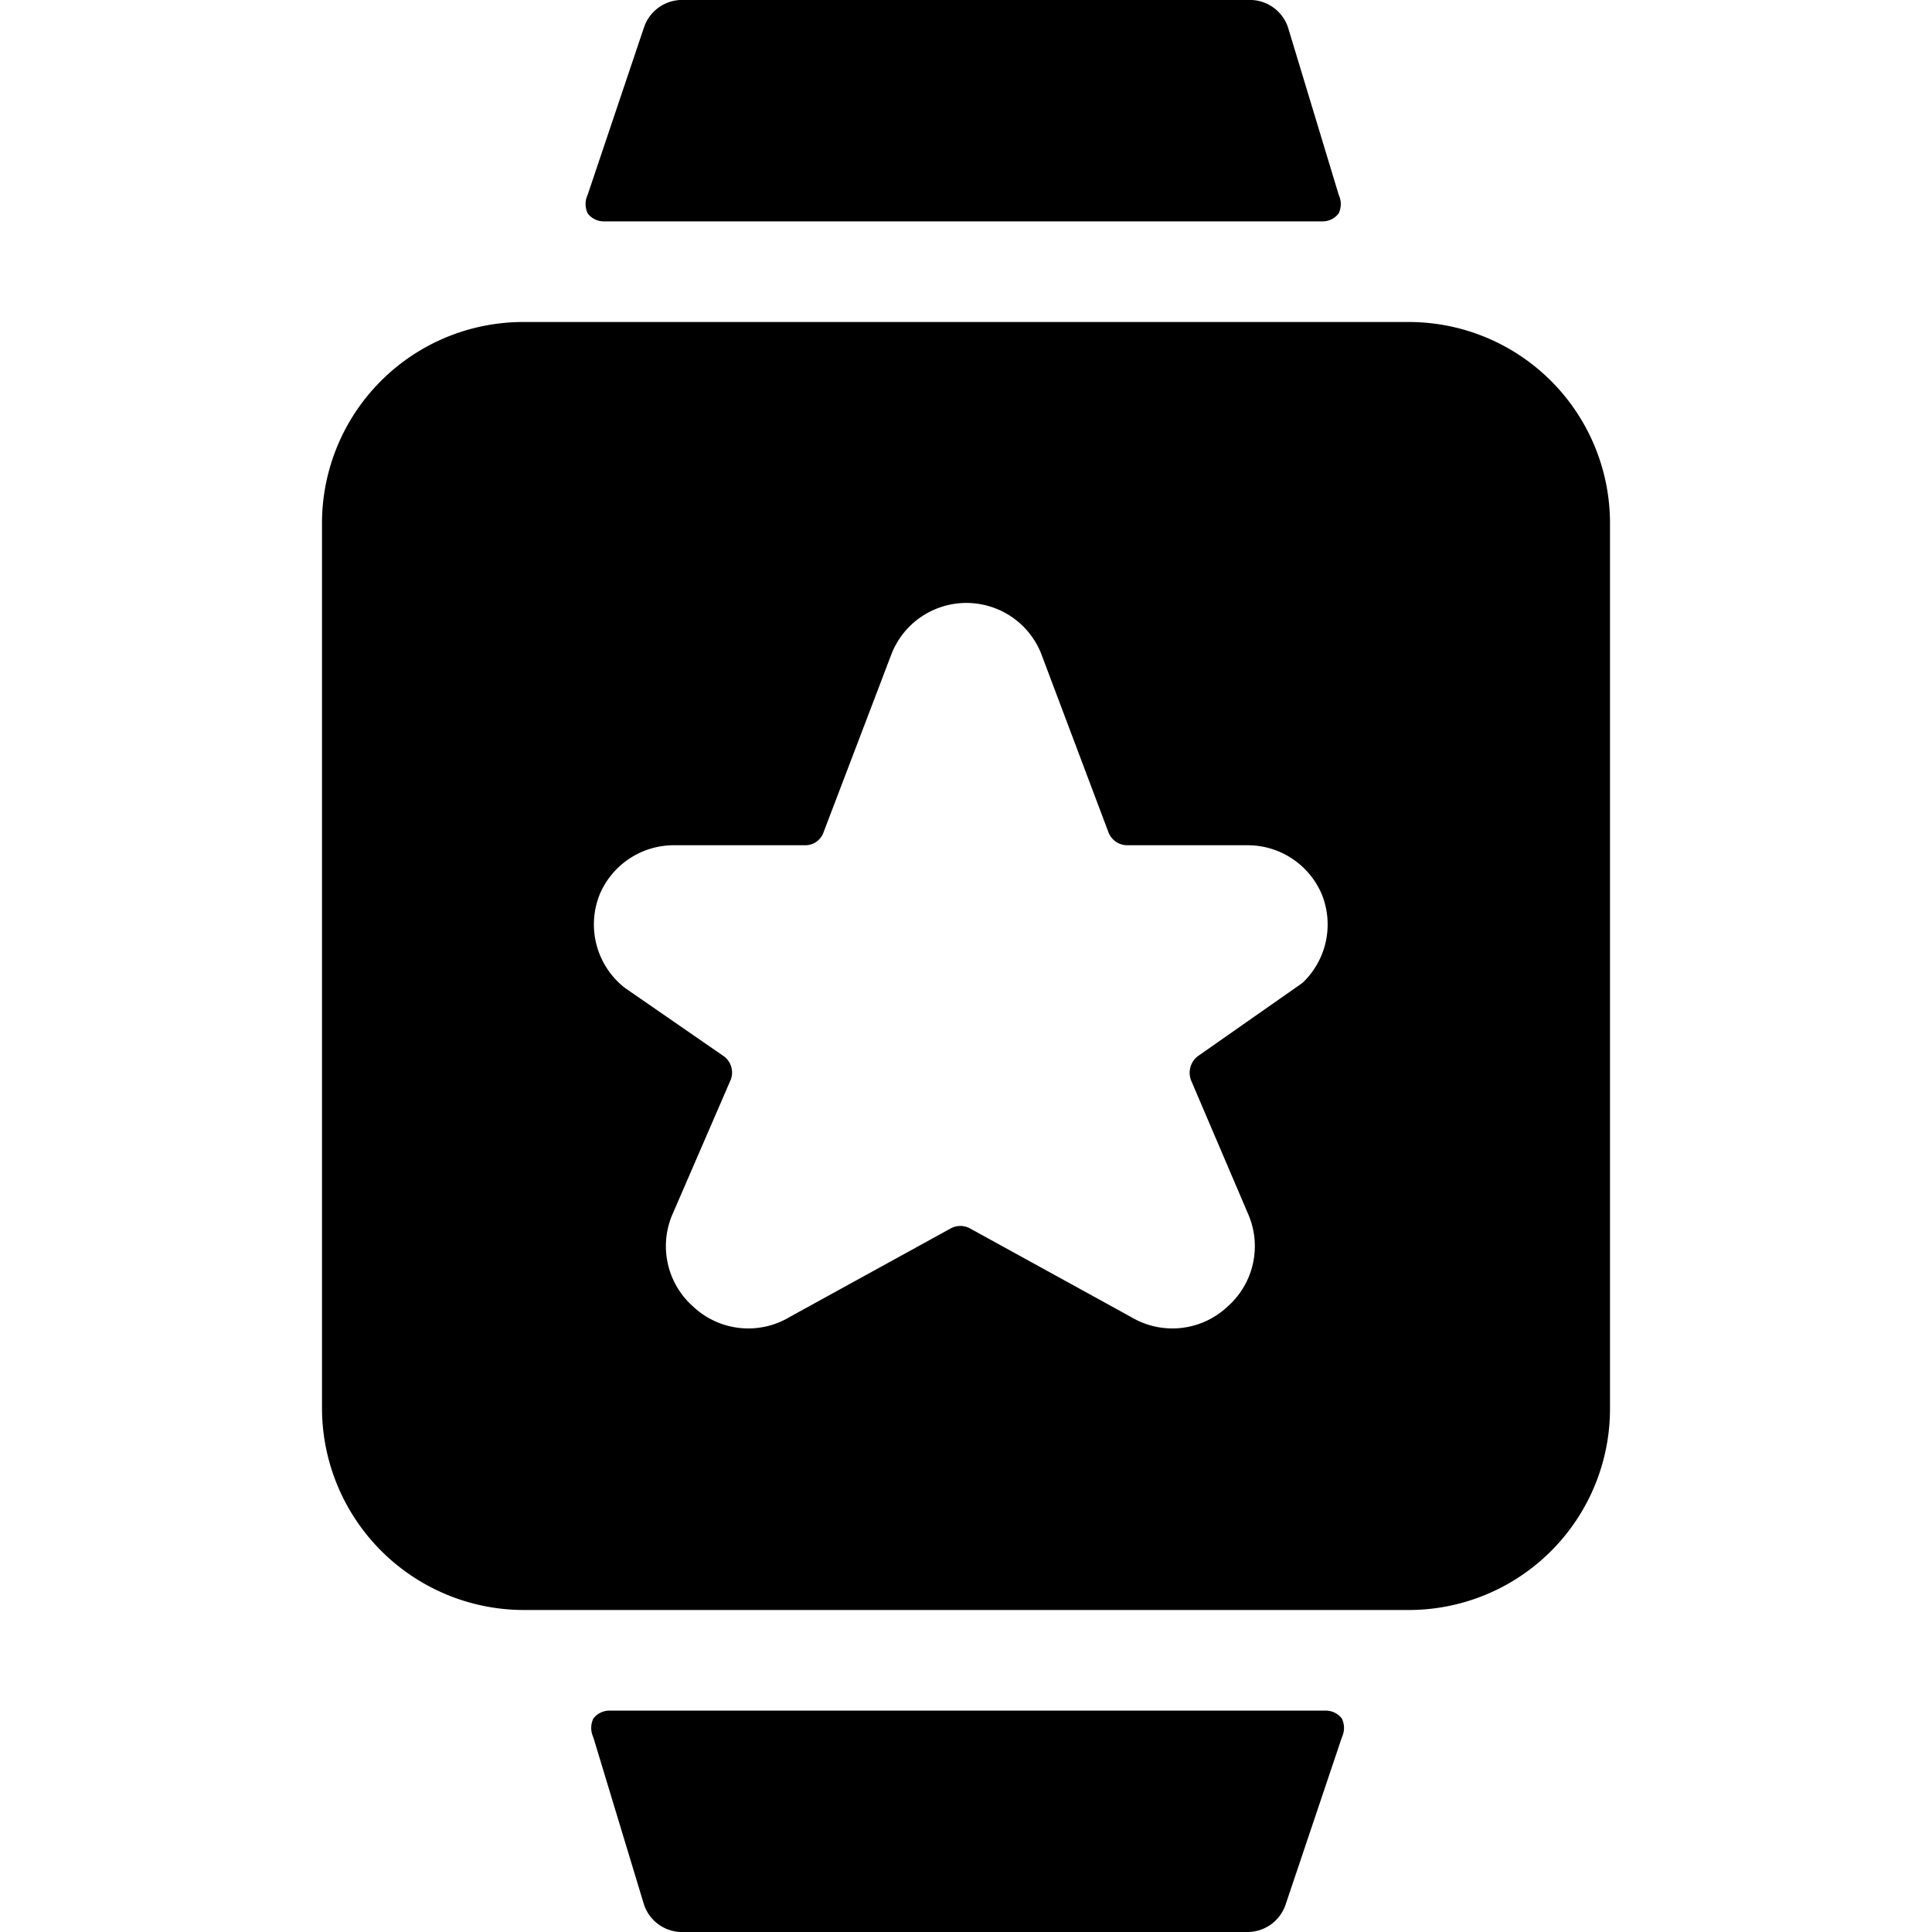 <svg xmlns="http://www.w3.org/2000/svg" viewBox="0 0 24 24"><g><path d="M16.43 2.75a0.25 0.25 0 0 0 0.2 -0.1 0.27 0.27 0 0 0 0 -0.23L16 0.34a0.5 0.5 0 0 0 -0.5 -0.34h-7a0.5 0.5 0 0 0 -0.5 0.34l-0.7 2.08a0.27 0.27 0 0 0 0 0.23 0.25 0.25 0 0 0 0.2 0.1Z" fill="#000000" stroke-width="1"></path><path d="M7.57 21.25a0.25 0.25 0 0 0 -0.2 0.1 0.27 0.27 0 0 0 0 0.23L8 23.66a0.5 0.5 0 0 0 0.5 0.34h7a0.5 0.5 0 0 0 0.47 -0.34l0.7 -2.08a0.27 0.27 0 0 0 0 -0.23 0.25 0.25 0 0 0 -0.2 -0.1Z" fill="#000000" stroke-width="1"></path><path d="M17.5 4h-11A2.5 2.5 0 0 0 4 6.5v11A2.51 2.51 0 0 0 6.5 20h11a2.5 2.5 0 0 0 2.5 -2.5v-11A2.5 2.5 0 0 0 17.5 4Zm-2 11.07a1 1 0 0 1 -0.25 1.16 1 1 0 0 1 -1.2 0.13l-2 -1.1a0.25 0.25 0 0 0 -0.24 0l-2 1.1a1 1 0 0 1 -1.2 -0.13 1 1 0 0 1 -0.25 -1.16l0.71 -1.64a0.25 0.25 0 0 0 -0.08 -0.31l-1.23 -0.85a1 1 0 0 1 -0.31 -1.16 1 1 0 0 1 0.94 -0.61H10a0.24 0.24 0 0 0 0.23 -0.16l0.85 -2.23a1 1 0 0 1 1.85 0l0.84 2.23a0.25 0.25 0 0 0 0.23 0.16h1.49a1 1 0 0 1 0.93 0.61 1 1 0 0 1 -0.24 1.1l-1.3 0.91a0.26 0.26 0 0 0 -0.08 0.31Z" fill="#000000" stroke-width="1"></path></g></svg>